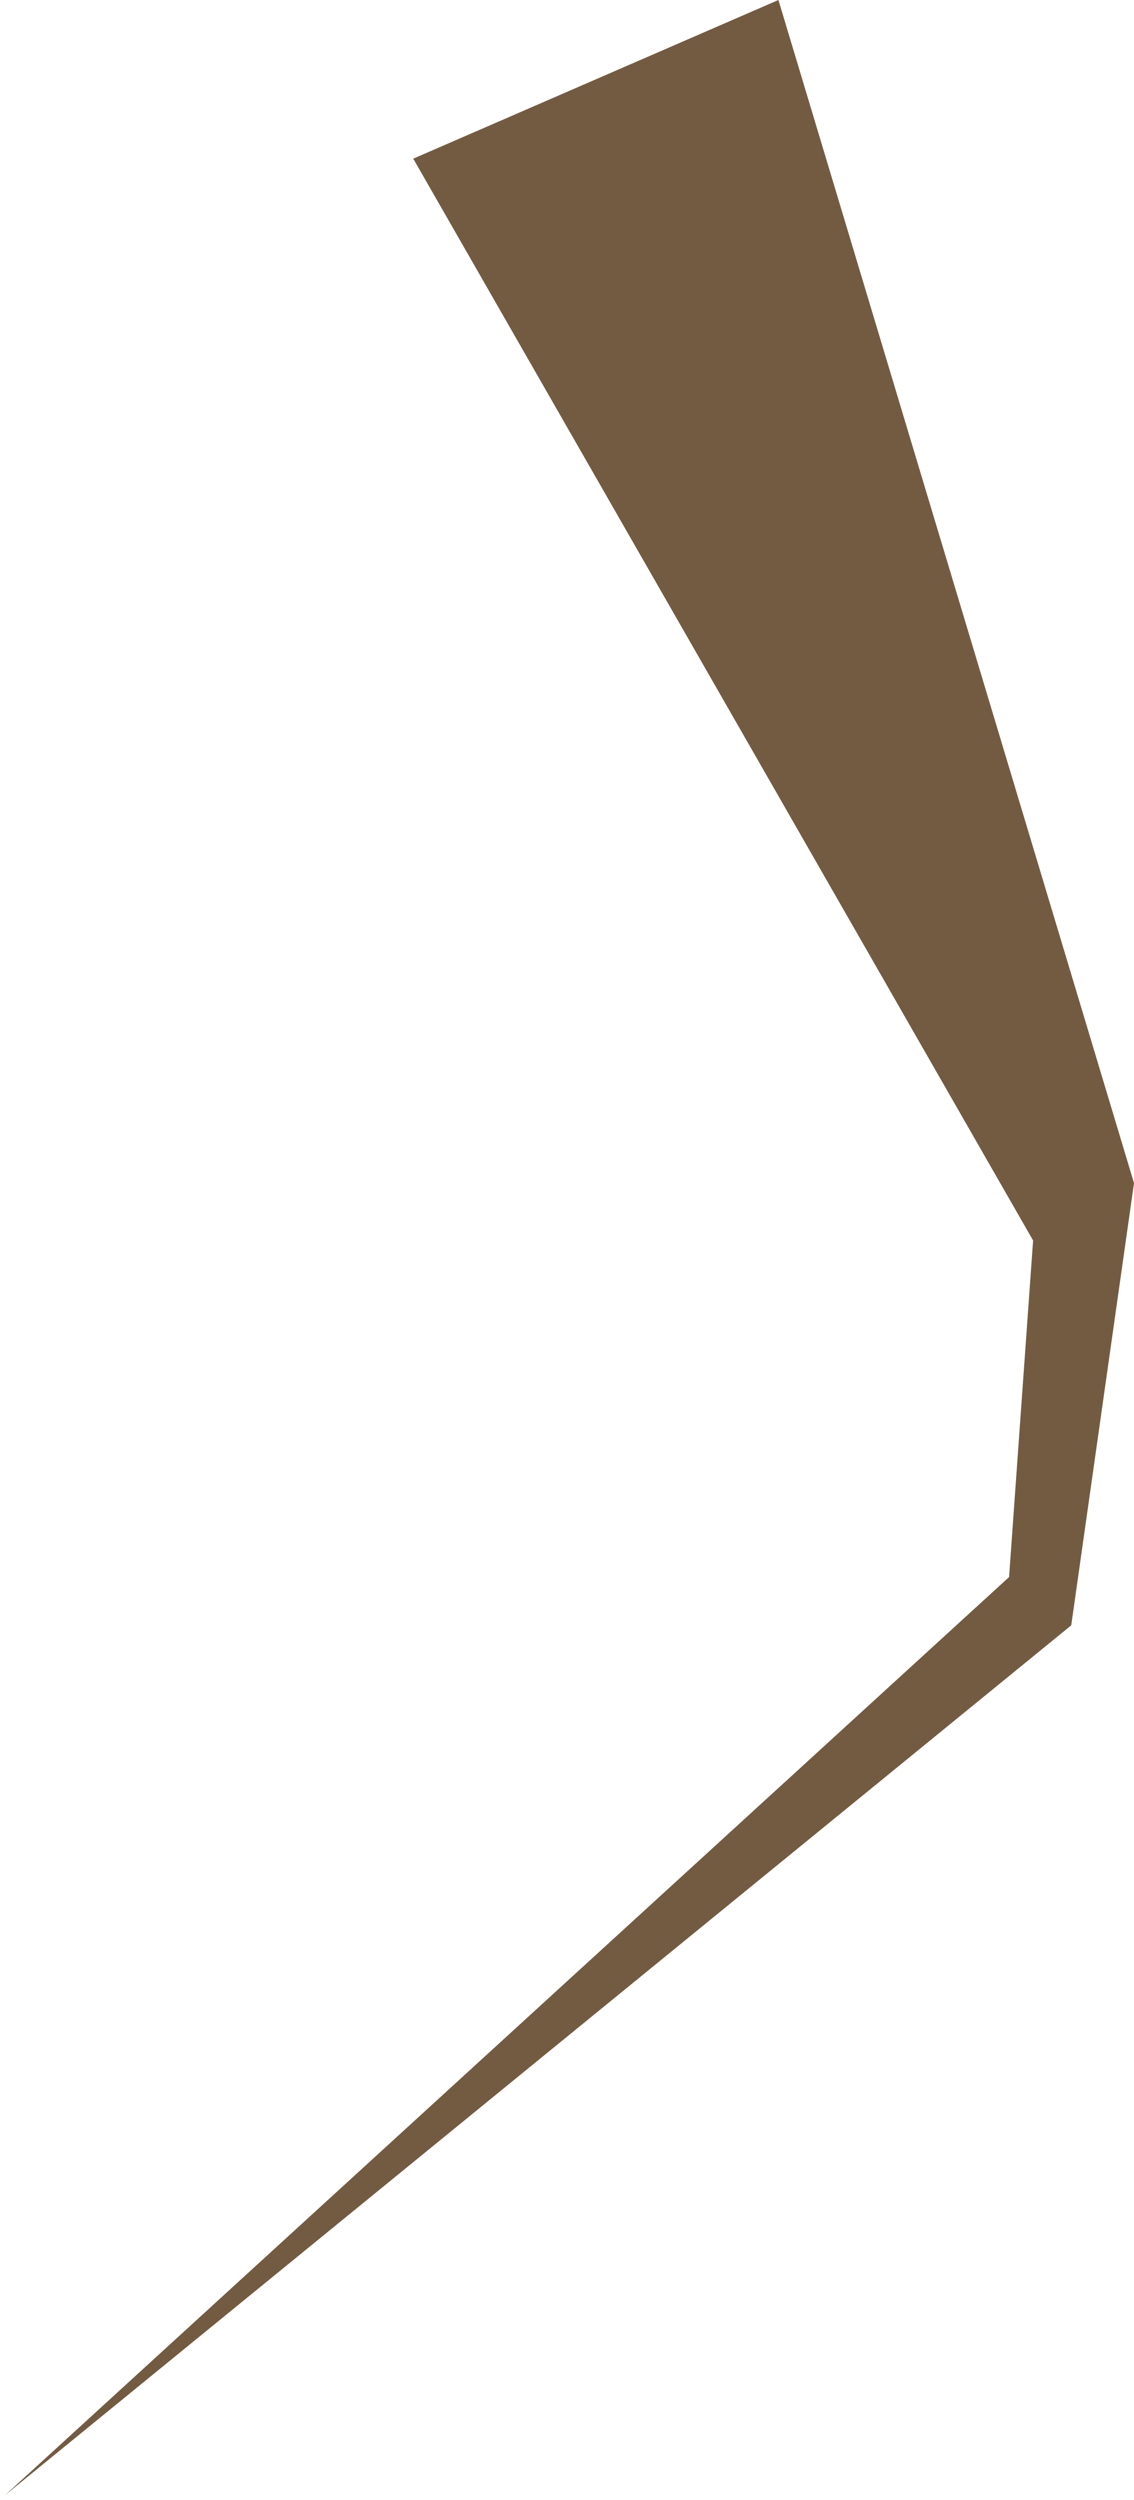 <?xml version="1.0" encoding="UTF-8"?> <svg xmlns="http://www.w3.org/2000/svg" width="118" height="260" viewBox="0 0 118 260" fill="none"> <path d="M43 16.5L81 0L118 123.029L111.47 169.019L0.5 259.5L105 164L107.5 129L43 16.5Z" fill="#735B41"></path> </svg> 